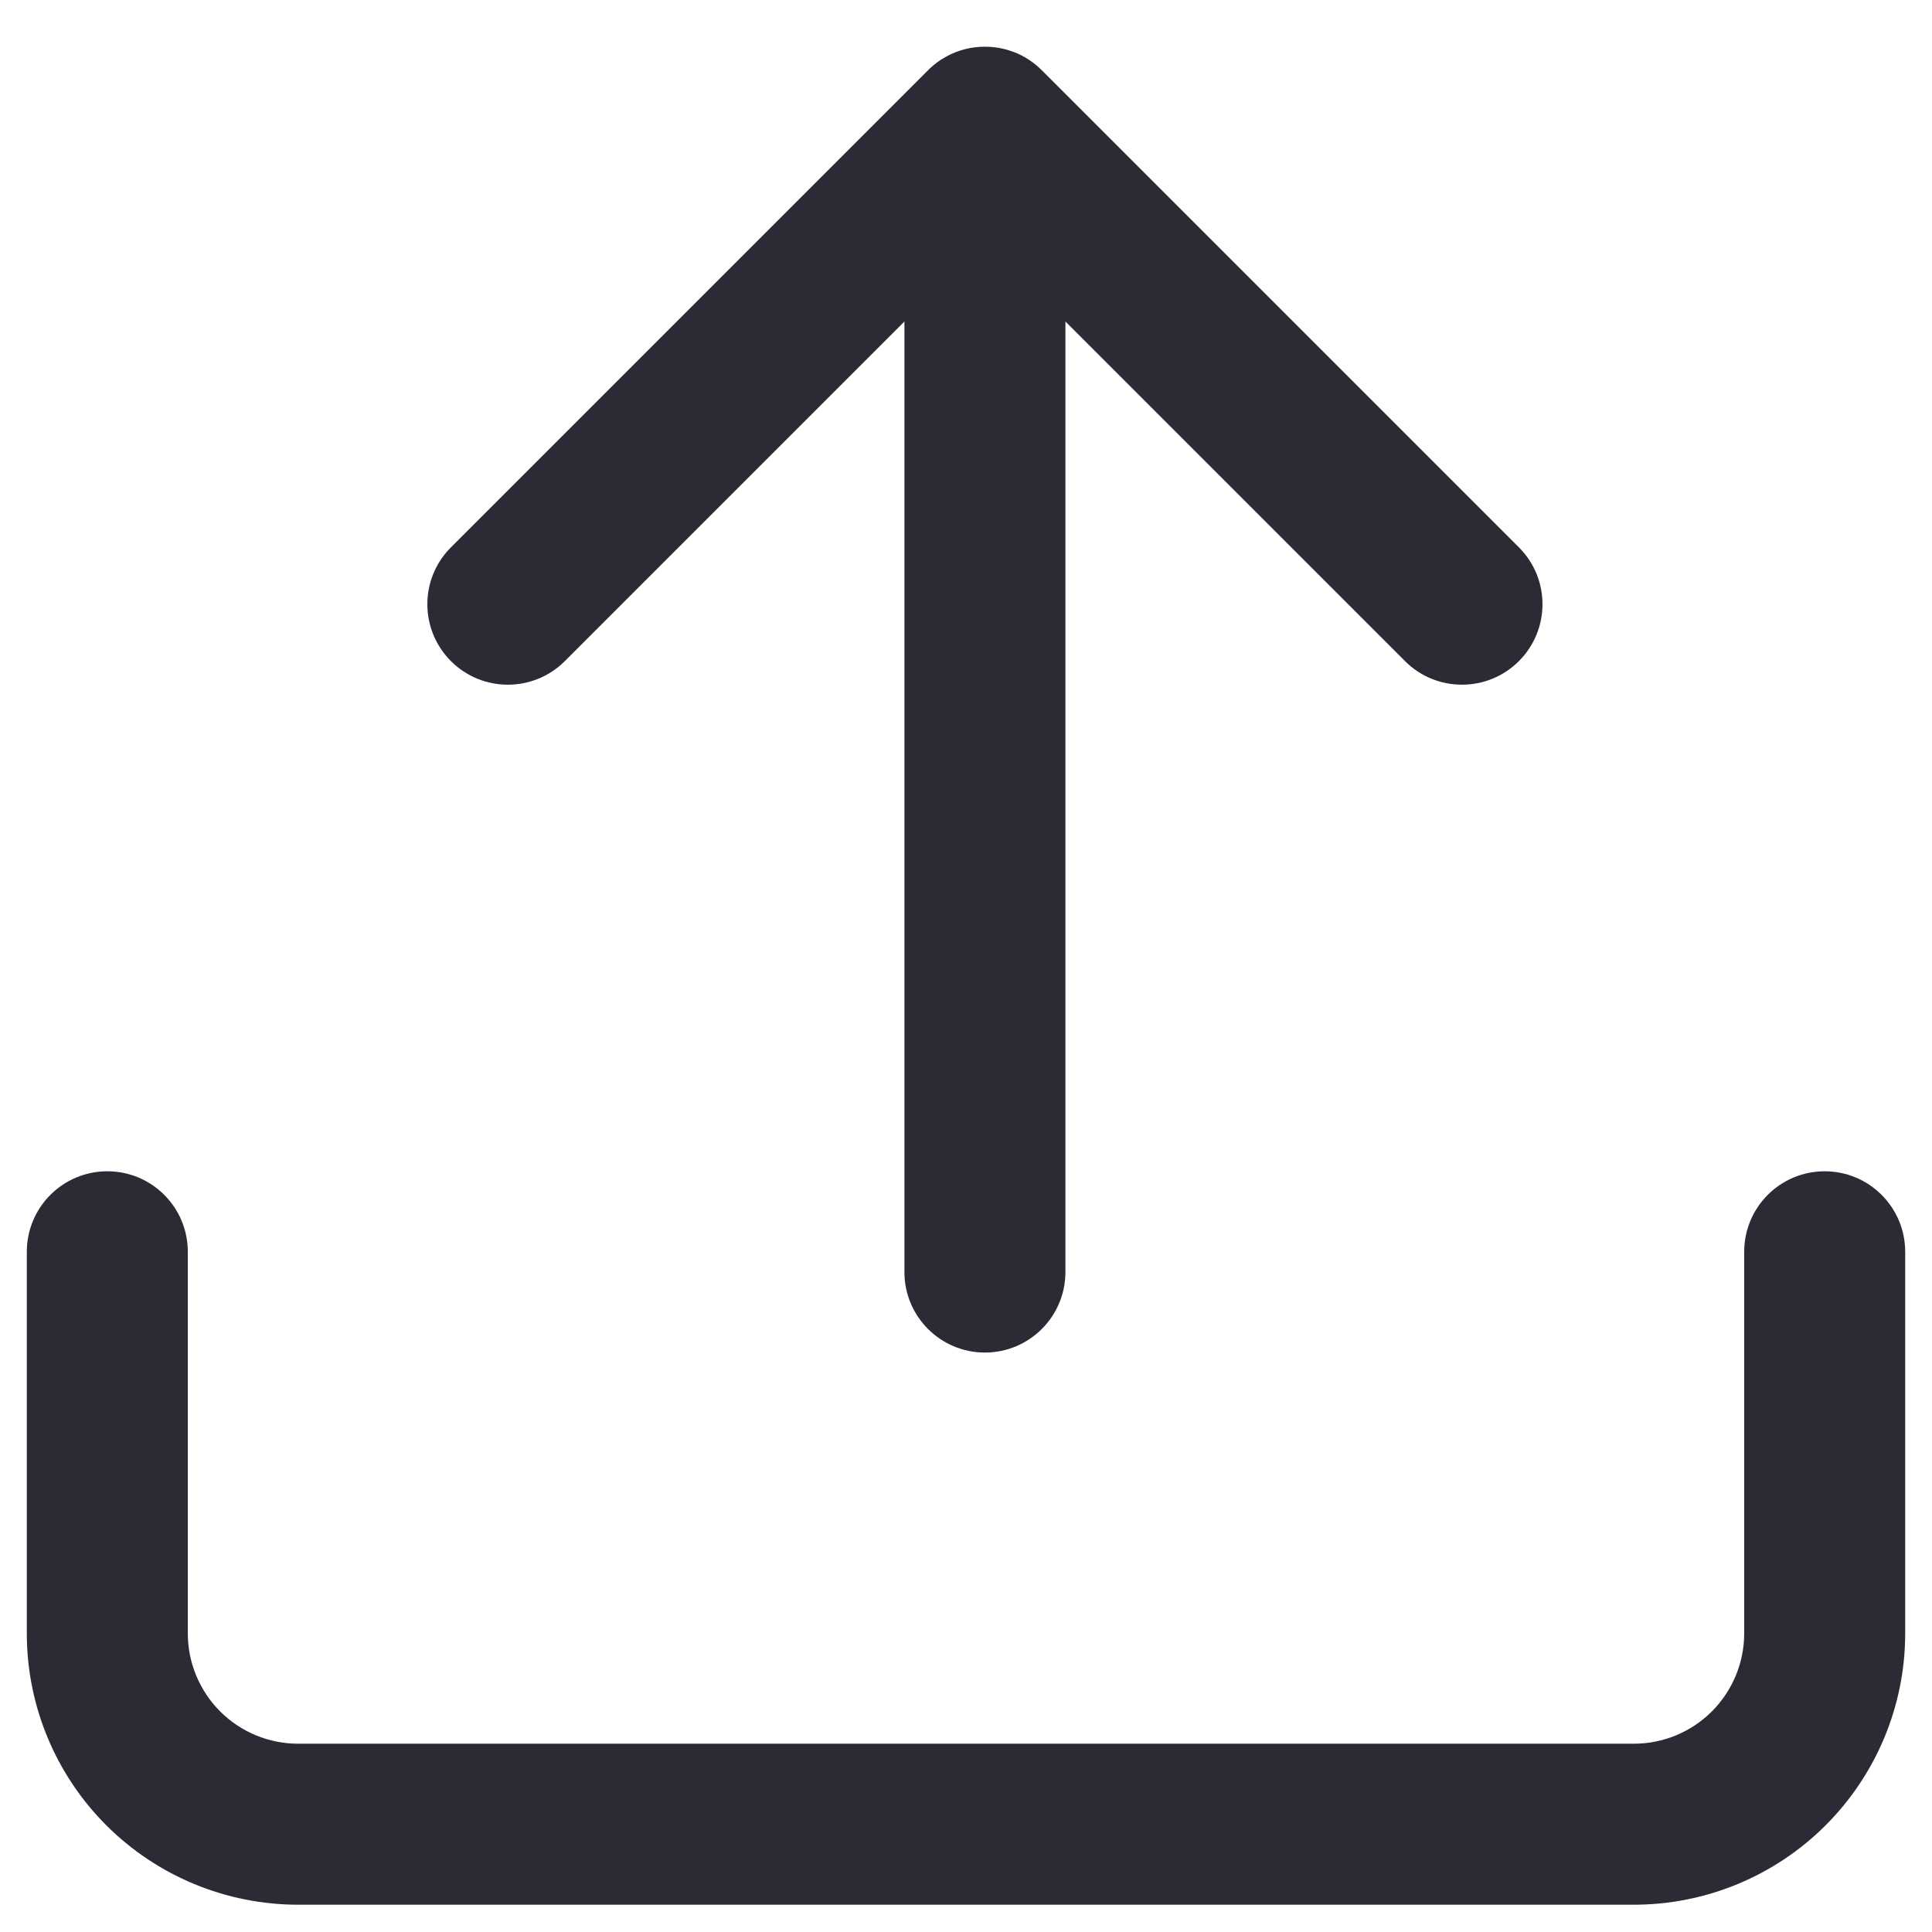<svg width="24" height="24" viewBox="0 0 24 24" fill="none" xmlns="http://www.w3.org/2000/svg">
<path fill-rule="evenodd" clip-rule="evenodd" d="M11.235 15.802C11.235 16.354 11.683 16.802 12.235 16.802C12.787 16.802 13.235 16.354 13.235 15.802V3.994L17.454 8.213C17.844 8.603 18.477 8.603 18.868 8.213C19.259 7.822 19.259 7.189 18.868 6.799L12.948 0.879C12.922 0.853 12.895 0.828 12.866 0.804C12.81 0.759 12.751 0.72 12.689 0.688C12.553 0.619 12.398 0.58 12.235 0.58C12.061 0.58 11.898 0.624 11.756 0.702C11.714 0.725 11.674 0.75 11.635 0.78C11.594 0.81 11.556 0.844 11.52 0.881L5.602 6.799C5.211 7.189 5.211 7.822 5.602 8.213C5.992 8.603 6.626 8.603 7.016 8.213L11.235 3.994V15.802ZM1.333 14.55C1.886 14.55 2.333 14.998 2.333 15.55V20.291C2.333 20.654 2.478 21.003 2.735 21.26C2.992 21.517 3.34 21.661 3.704 21.661H20.296C20.66 21.661 21.008 21.517 21.265 21.26C21.522 21.003 21.667 20.654 21.667 20.291V15.55C21.667 14.998 22.114 14.55 22.667 14.55C23.219 14.55 23.667 14.998 23.667 15.55V20.291C23.667 21.185 23.311 22.042 22.679 22.674C22.047 23.306 21.19 23.661 20.296 23.661H3.704C2.81 23.661 1.952 23.306 1.32 22.674C0.688 22.042 0.333 21.185 0.333 20.291V15.55C0.333 14.998 0.781 14.55 1.333 14.55Z" fill="#2B2B35"/>
</svg>
